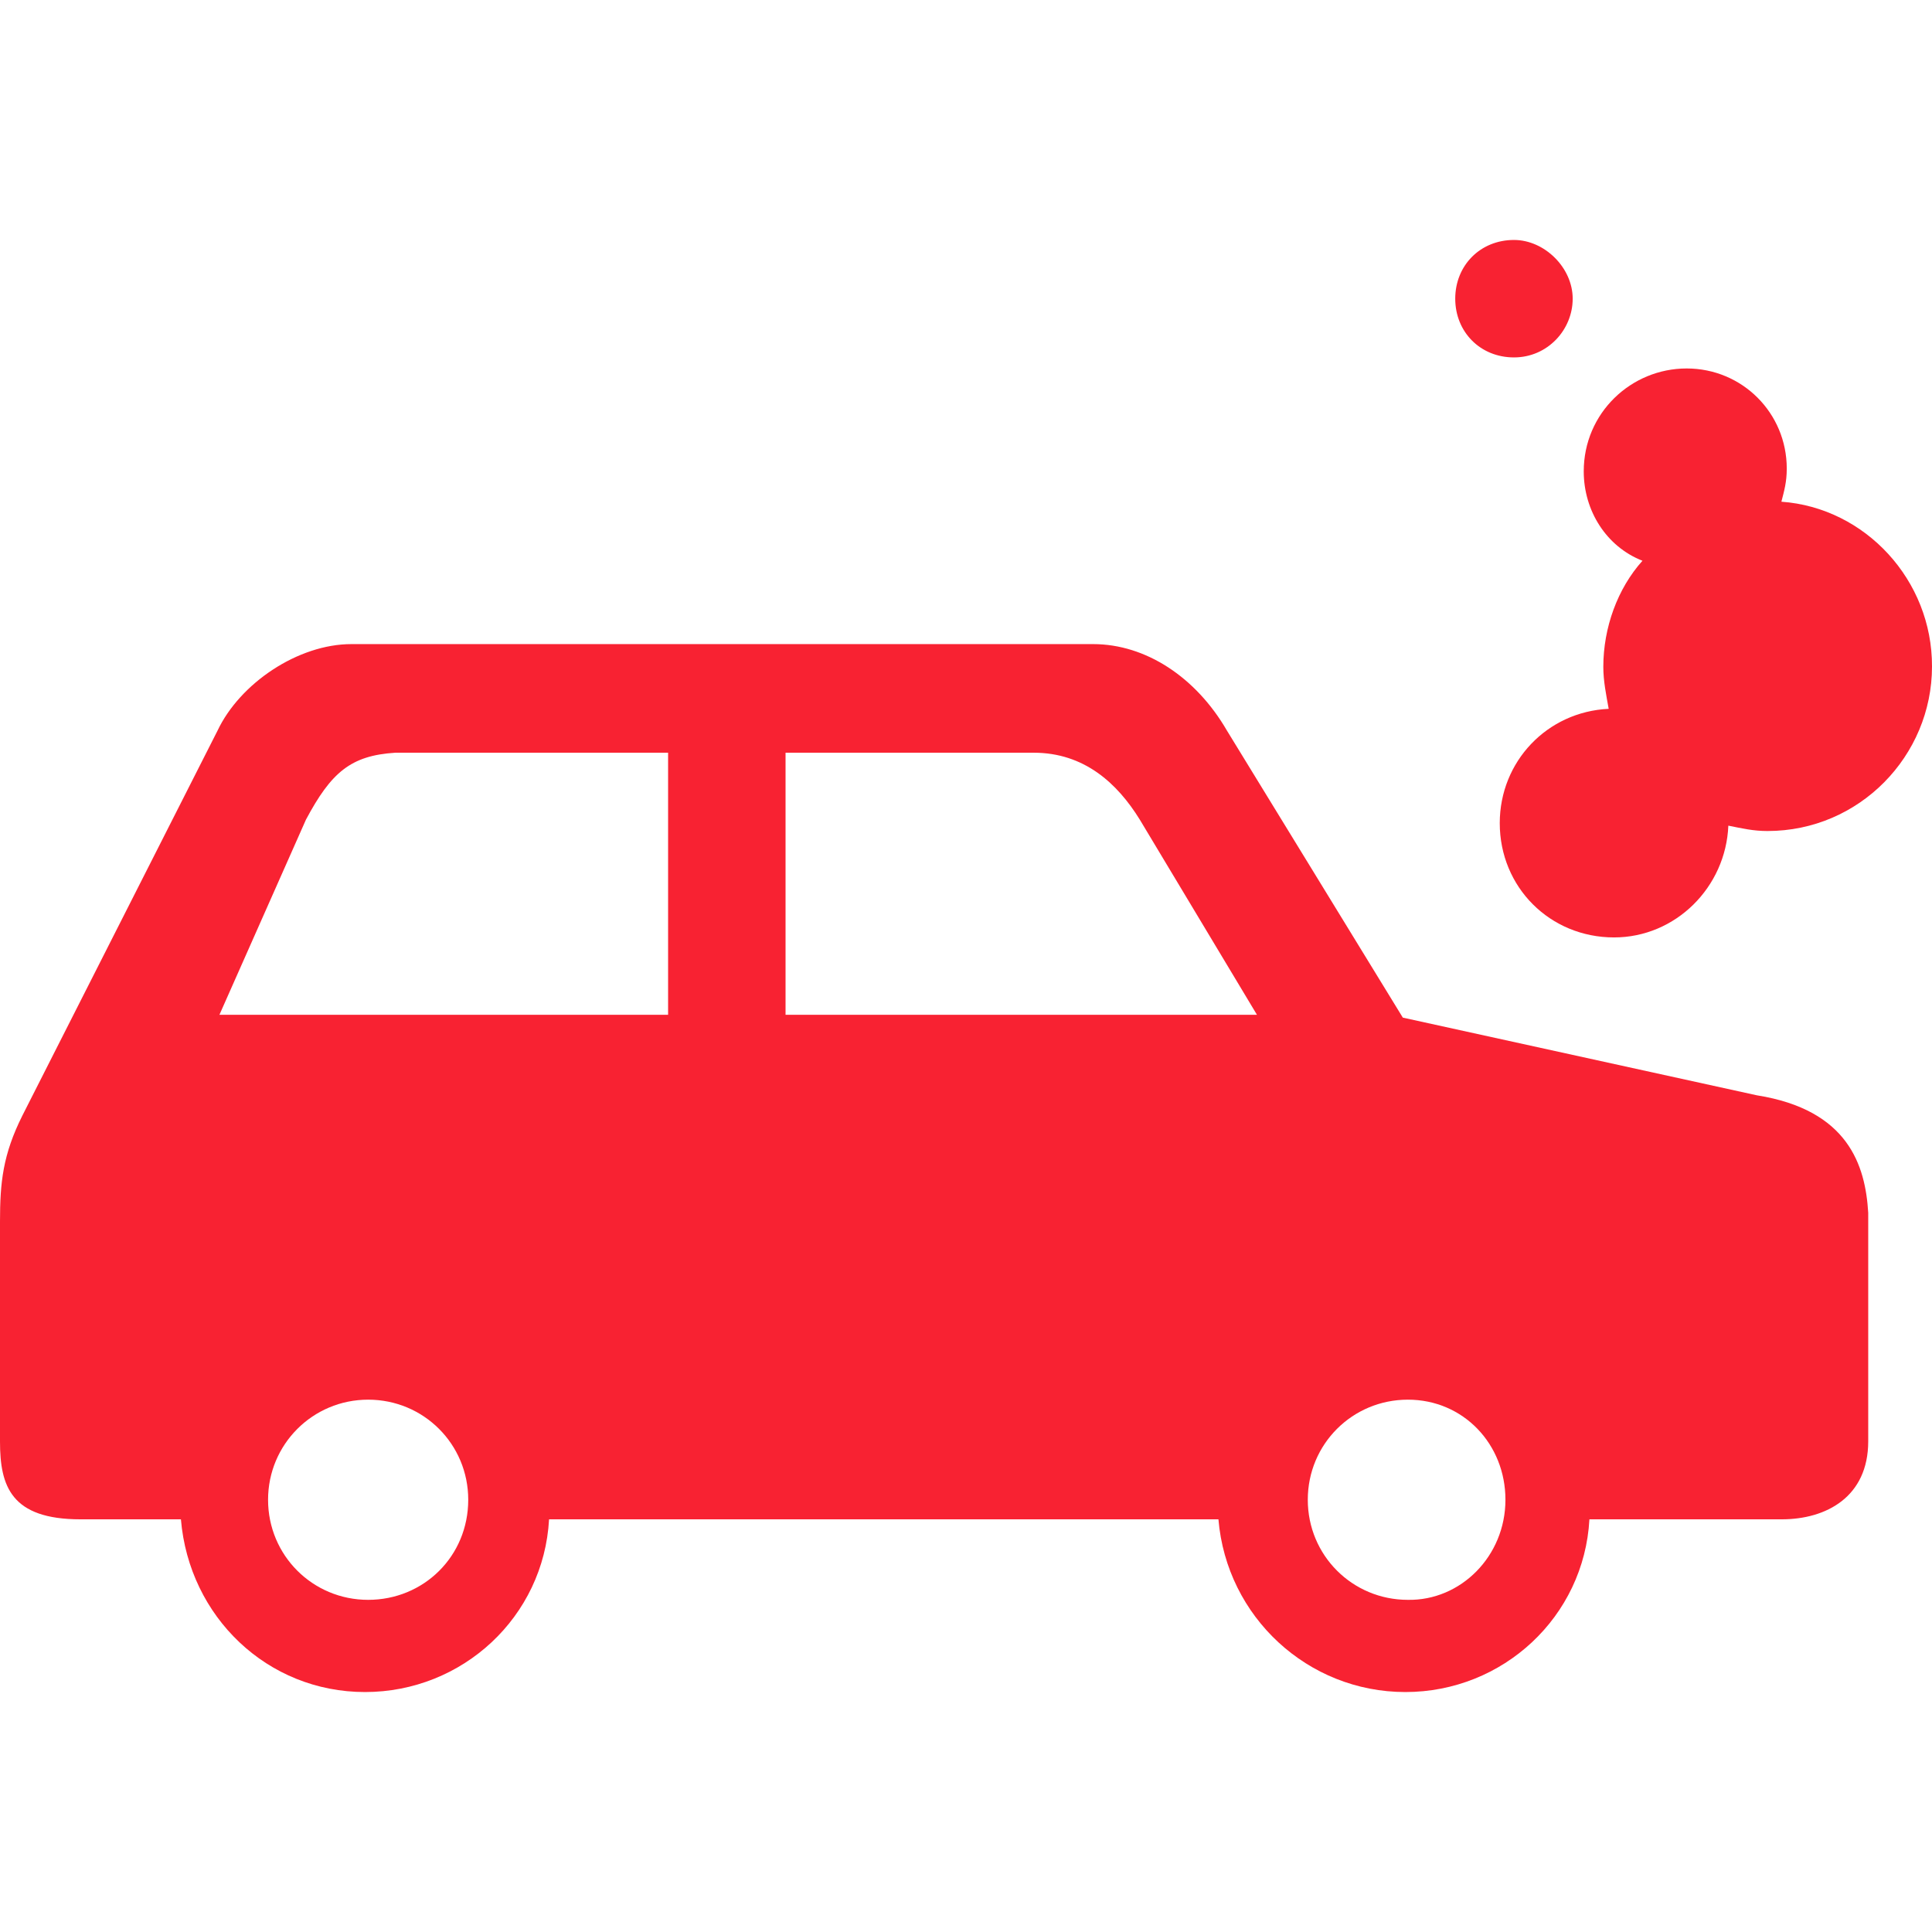 <svg xmlns="http://www.w3.org/2000/svg" xmlns:xlink="http://www.w3.org/1999/xlink" id="Capa_1" x="0px" y="0px" viewBox="0 0 611.9 611.9" style="enable-background:new 0 0 611.9 611.9;" xml:space="preserve"> <style type="text/css"> .st0{opacity:0.98;fill:#F71E2E;enable-background:new ;} </style> <g> <path class="st0" d="M460.9,94.6c0-10.5,7.9-18.6,18.6-18.6c9.7,0,18.6,8.8,18.6,18.6s-7.9,18.6-18.6,18.6S460.9,105.1,460.9,94.6z M591.7,384.1v72.4c0,17.6-13.3,24.7-27.4,24.7h-60.9c-1.7,30.9-27.4,54.7-58.3,54.7c-30.9,0-56.6-23.8-59.2-54.7h-212 c-1.7,30.9-27.4,54.7-58.3,54.7s-55.7-23.8-58.3-54.7H25.5c-22,0-25.5-10.5-25.5-24.6v-69.7c0-12.4,0.9-21.2,7.1-33.6l61.8-121.9 c7.1-15,25.5-27.4,42.4-27.4h234.9c16.7,0,32.6,10.5,42.4,27.4l55.7,90.9l112.1,24.6C585.4,351.5,590.8,369.1,591.7,384.1z M148.3,475c0-17.6-14.1-31.7-31.7-31.7S84.9,457.5,84.9,475c0,17.6,14.1,31.7,31.7,31.7S148.3,492.9,148.3,475z M211.8,238.4 h-86.6c-14.1,0.9-20.3,6.2-28.3,21.2l-27.4,61.8h142.1v-83L211.8,238.4L211.8,238.4z M398.1,321.4L361,259.6 c-7.1-11.5-17.6-21.2-33.6-21.2h-78.6c0,0,0,82.1,0,83H398.1z M476.8,475c0-17.6-13.3-31.7-30.9-31.7c-17.6,0-31.7,14.1-31.7,31.7 c0,17.6,14.1,31.7,31.7,31.7C462.6,507,476.8,492.9,476.8,475z M564.2,158.9c0.9-3.5,1.7-6.2,1.7-10.5c0-17.6-14.1-31.7-31.7-31.7 c-17.6,0-32.6,14.1-32.6,32.6c0,12.4,7.1,23.8,18.6,28.3c-7.9,8.8-12.4,21.2-12.4,33.6c0,4.5,0.9,8.8,1.7,13.3 c-19.5,0.9-34.5,16.7-34.5,36.2c0,20.3,15.9,36.2,36.2,36.2c19.5,0,35.4-15.9,36.2-35.4c4.5,0.9,7.9,1.7,12.4,1.7 c29.1,0,52.1-23.8,52.1-52.1C612,183.8,590.8,160.8,564.2,158.9z"></path> </g> </svg>